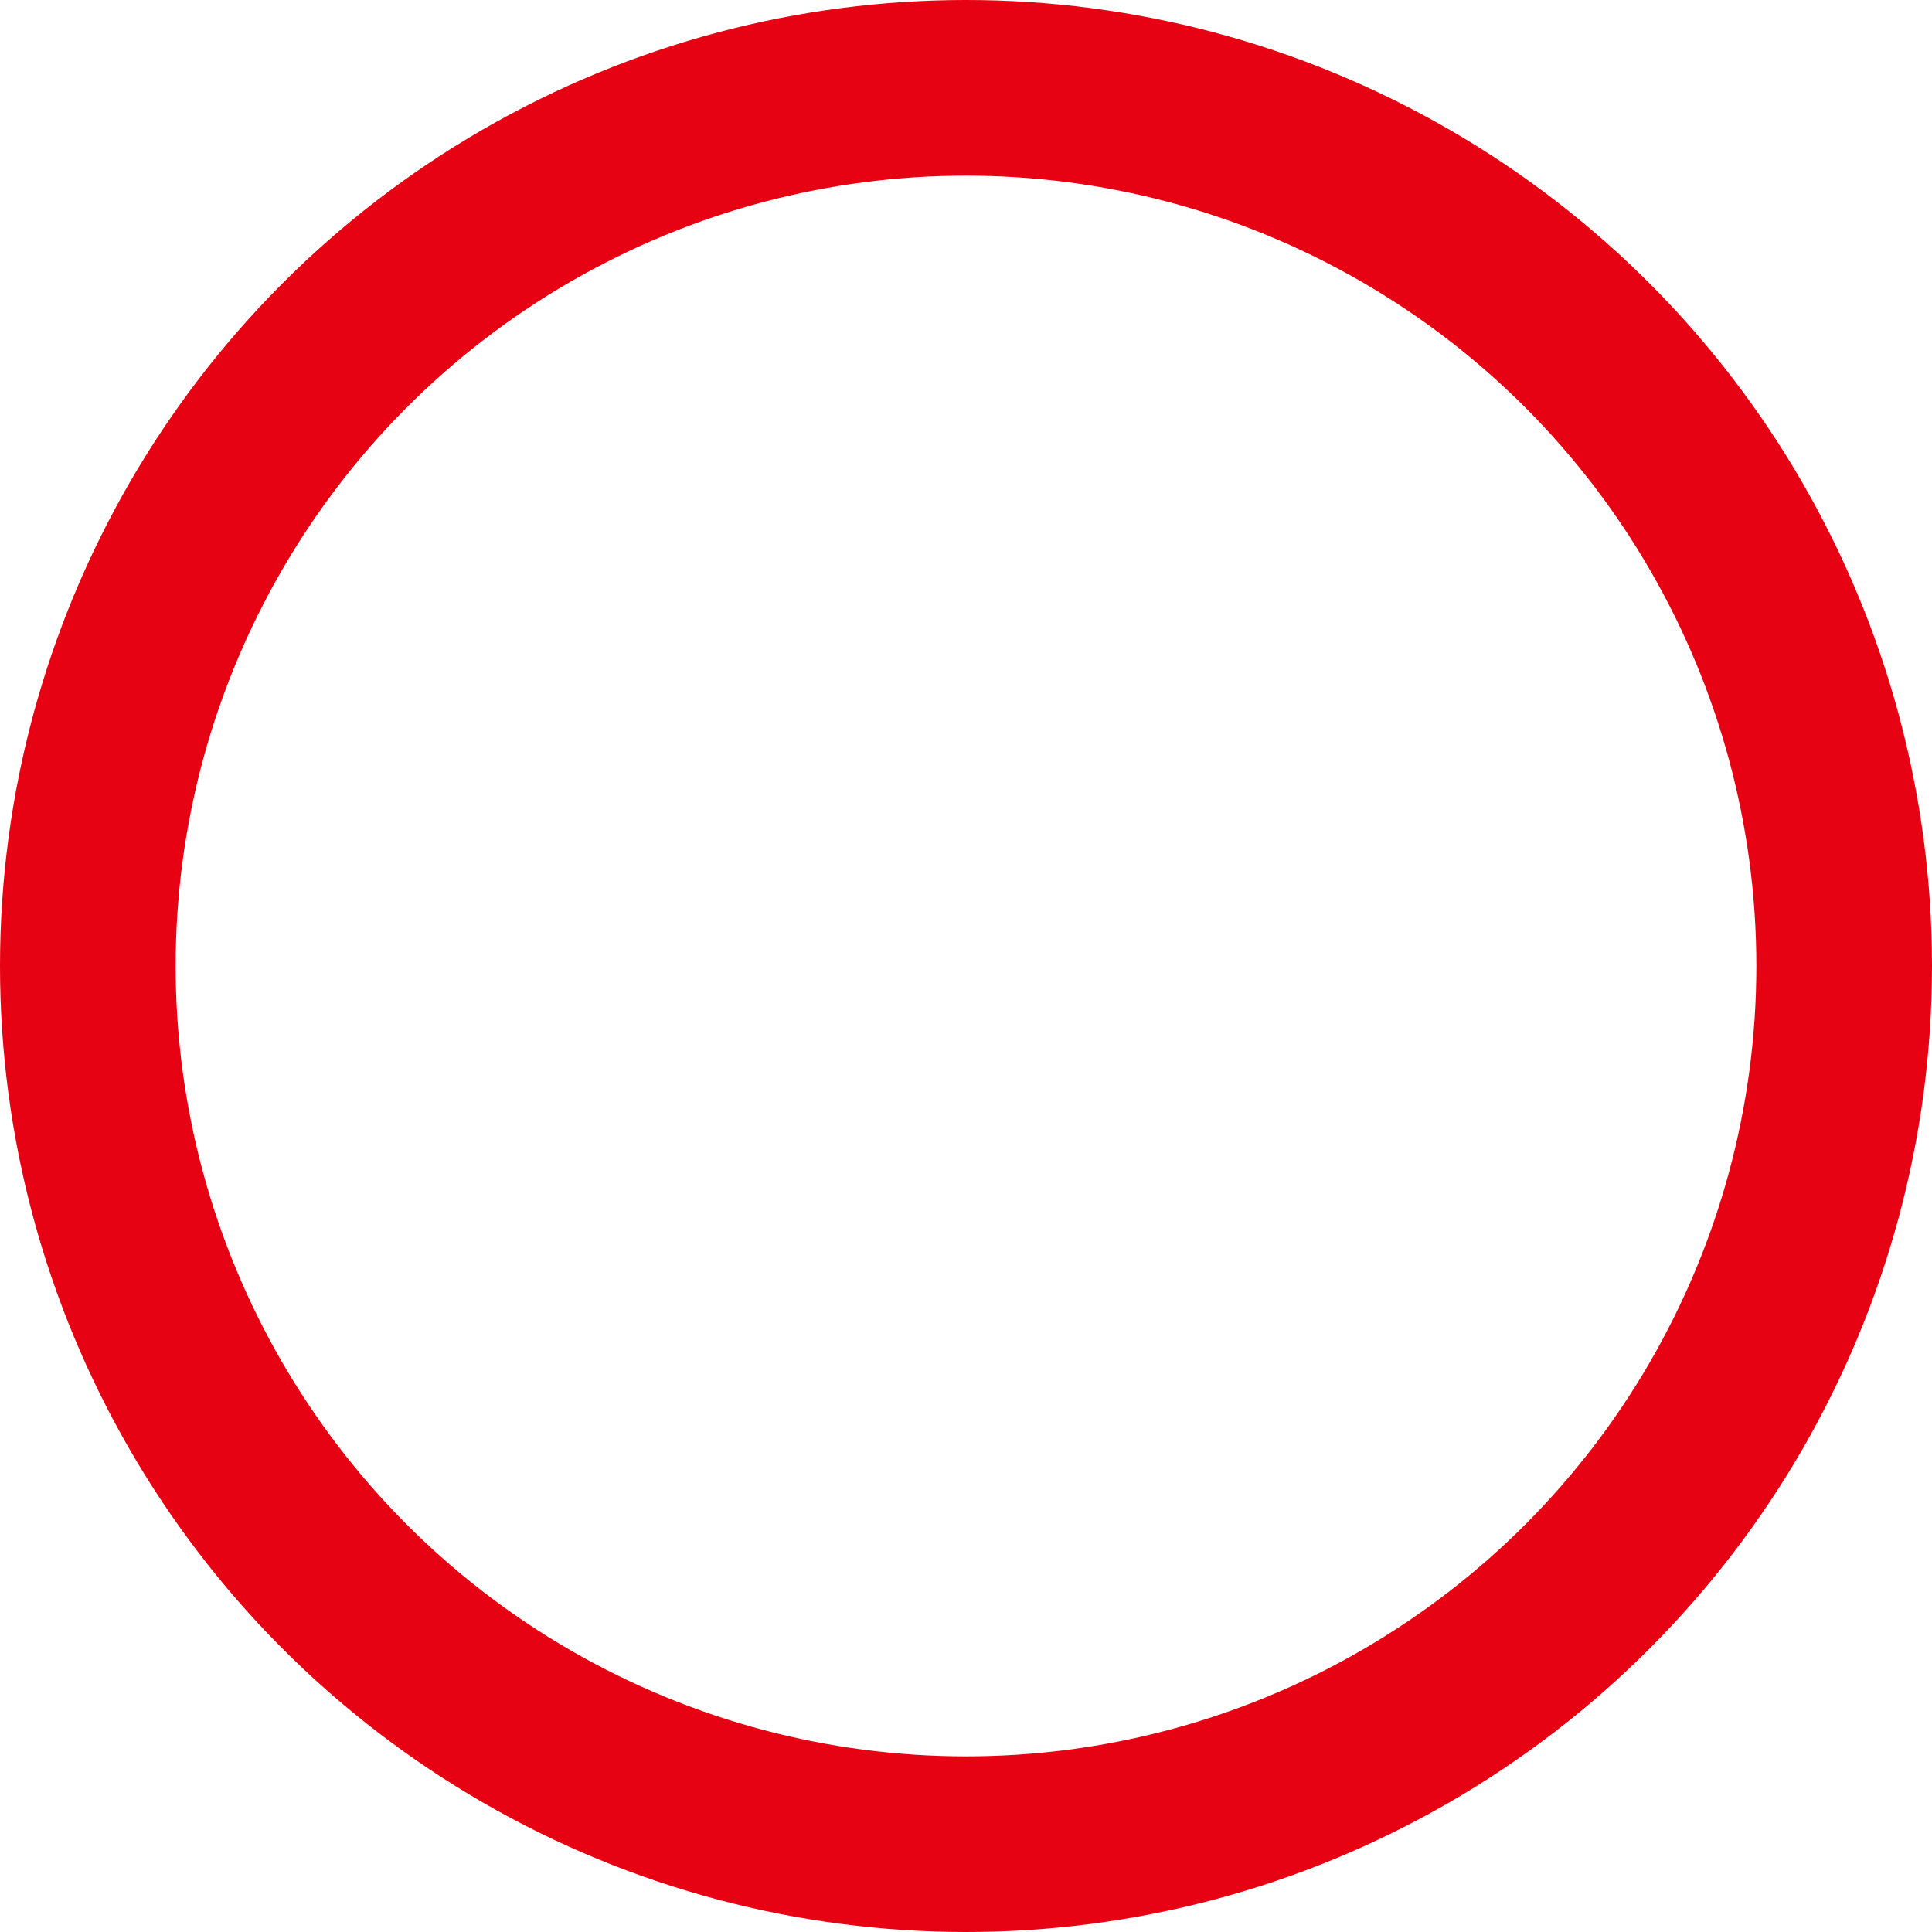 <?xml version="1.0" encoding="UTF-8"?>
<svg id="_レイヤー_2" data-name="レイヤー 2" xmlns="http://www.w3.org/2000/svg" viewBox="0 0 44 44">
  <defs>
    <style>
      .cls-1 {
        fill: none;
        stroke: #e60113;
        stroke-miterlimit: 10;
        stroke-width: 4px;
      }
    </style>
  </defs>
  <g id="design">
    <circle class="cls-1" cx="22" cy="22" r="20"/>
  </g>
</svg>